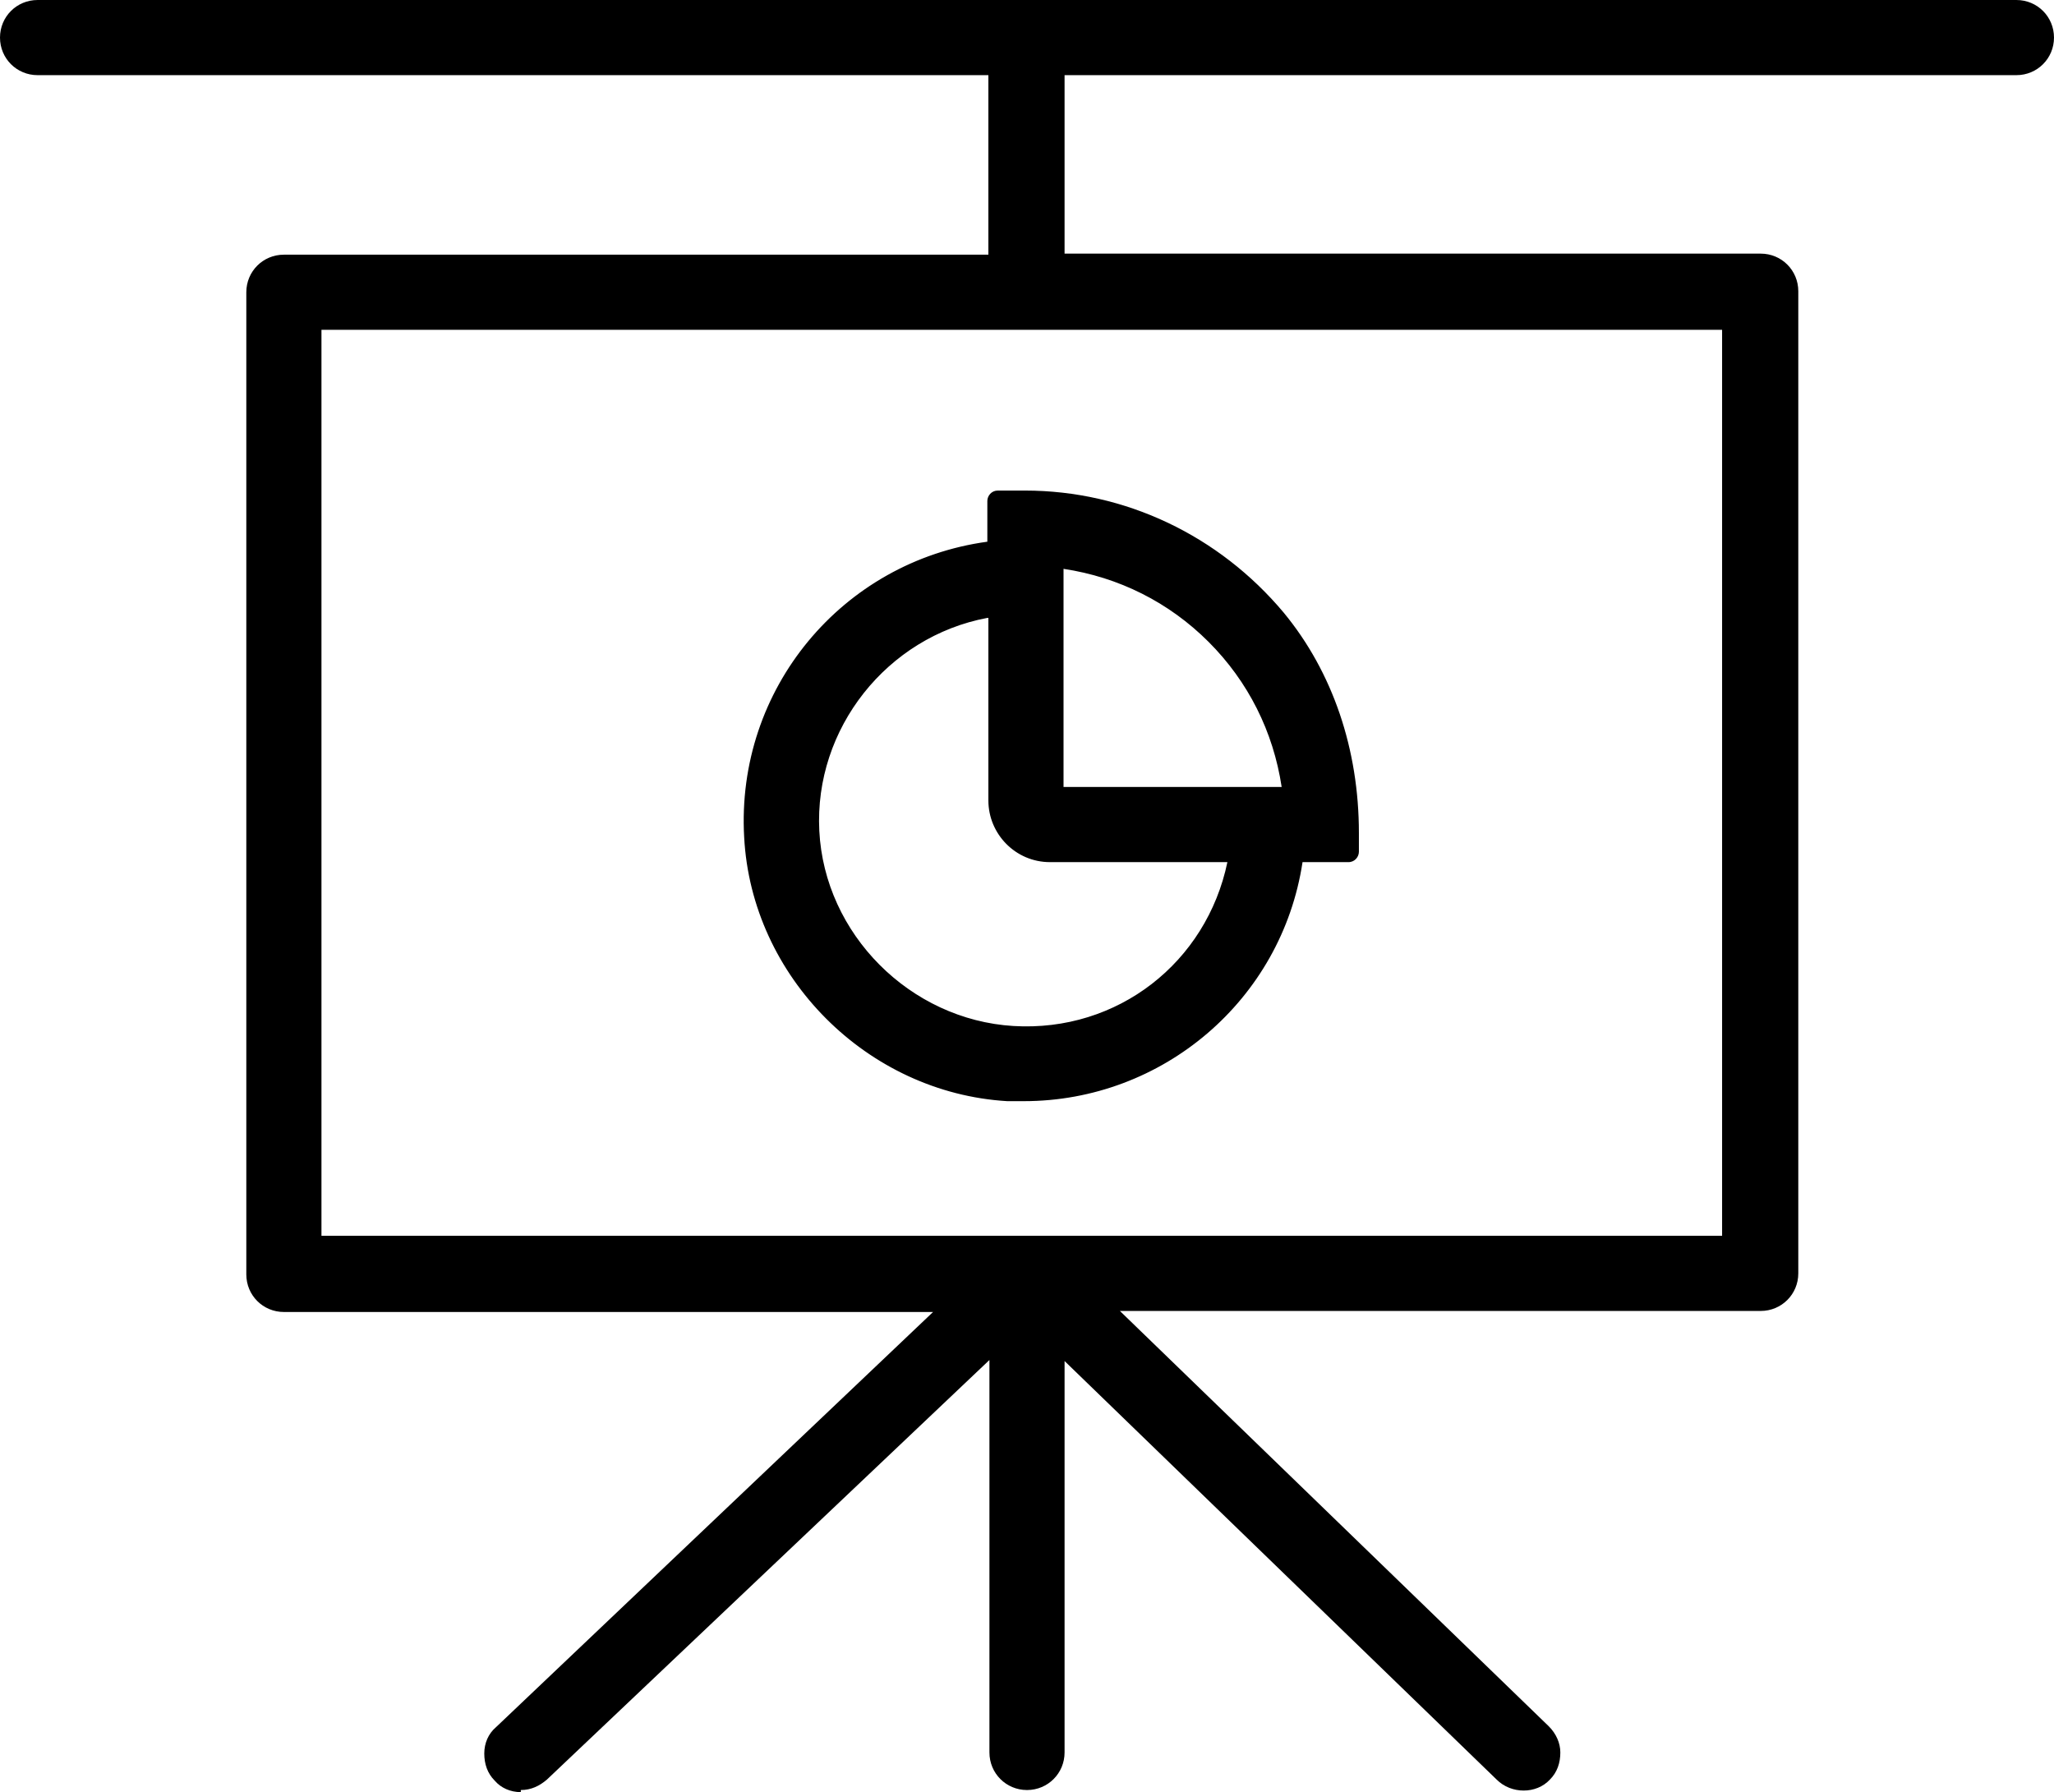 <?xml version="1.0" encoding="UTF-8"?> <svg xmlns="http://www.w3.org/2000/svg" id="_Слой_1" data-name=" Слой 1" viewBox="0 0 19.68 17.17"><g><path d="m9.65,10.45c1.4.09,2.58-.95,2.74-2.29h.53v-.18c0-.74-.23-1.47-.7-2.04-.6-.73-1.47-1.14-2.4-1.14h-.26v.48c-1.36.14-2.41,1.33-2.33,2.74.07,1.29,1.14,2.36,2.43,2.44Zm.42-5.12c.59.06,1.14.32,1.56.74.43.42.68.97.74,1.56h-2.3v-2.3Zm-.52.47v1.86c0,.27.22.5.5.5h1.81c-.15,1.04-1.08,1.83-2.17,1.77-1.04-.06-1.9-.92-1.95-1.96-.06-1.1.75-2.03,1.81-2.16Z"></path><path d="m9.82,10.55c-.06,0-.11,0-.17,0h0c-1.34-.08-2.45-1.19-2.52-2.53-.08-1.42.94-2.64,2.33-2.83v-.39c0-.05.04-.1.1-.1h.26c.96,0,1.86.43,2.48,1.17.47.57.72,1.31.72,2.11v.18c0,.05-.04.1-.1.1h-.44c-.2,1.32-1.34,2.29-2.67,2.29Zm-.16-.2c1.33.08,2.48-.89,2.64-2.2,0-.05.05-.09.1-.09h.43v-.09c0-.75-.24-1.45-.68-1.98-.58-.7-1.43-1.1-2.33-1.1h-.16v.38c0,.05-.04.09-.09.1-1.34.13-2.32,1.29-2.24,2.63.07,1.24,1.1,2.27,2.34,2.35h0Zm.16-.32s-.08,0-.13,0c-1.09-.06-1.99-.96-2.04-2.05-.06-1.13.77-2.12,1.89-2.27.03,0,.06,0,.08.02.02.02.03.05.03.07v1.86c0,.22.18.4.4.4h1.81s.06.01.07.03c.02.02.03.05.02.08-.16,1.08-1.07,1.85-2.14,1.85Zm-.36-4.11c-.96.18-1.66,1.06-1.61,2.04.05.99.87,1.81,1.86,1.87,1,.06,1.85-.61,2.05-1.57h-1.7c-.33,0-.59-.27-.59-.59v-1.75Zm2.93,1.82h-2.3c-.05,0-.1-.04-.1-.1v-2.3s.01-.05.03-.07c.02-.02.05-.03.08-.02.62.06,1.18.33,1.62.77.44.44.71,1,.77,1.62,0,.03,0,.06-.02.08-.02.02-.05.03-.07.03Zm-2.21-.2h2.1c-.08-.53-.32-1.01-.7-1.39-.38-.38-.86-.62-1.39-.7v2.1Z"></path></g><g><path d="m.36.62h9.22v1.91H2.72c-.14,0-.26.12-.26.26v9.41c0,.14.12.26.26.26h6.46l-4.37,4.14c-.1.1-.11.27,0,.37.1.11.27.11.37,0l4.41-4.18v3.99c0,.14.12.26.26.26s.26-.12.26-.26v-3.98l4.31,4.17c.05.05.12.07.18.07s.14-.03.19-.08c.1-.1.1-.27,0-.37l-4.28-4.15h6.38c.14,0,.26-.12.26-.26V2.8c0-.14-.12-.26-.26-.26h-6.77V.62h9.22c.14,0,.26-.12.26-.26s-.12-.26-.26-.26H.36C.22.1.1.22.1.36s.12.26.26.26Zm16.24,2.43v8.89H2.99V3.06h13.62Z"></path><path d="m4.99,17.17h0c-.1,0-.19-.04-.25-.11-.07-.07-.1-.16-.1-.26,0-.1.04-.19.11-.25l4.19-3.98H2.72c-.2,0-.36-.16-.36-.36V2.8c0-.2.16-.36.36-.36h6.75V.72H.36c-.2,0-.36-.16-.36-.36s.16-.36.36-.36h18.96c.2,0,.36.16.36.36s-.16.36-.36.36h-9.12v1.71h6.67c.2,0,.36.16.36.36v9.41c0,.2-.16.36-.36.36h-6.14l4.11,3.98c.07.07.11.16.11.25,0,.1-.03.19-.1.26-.13.14-.37.14-.51,0l-4.14-4.01v3.75c0,.2-.16.36-.36.36s-.36-.16-.36-.36v-3.76l-4.24,4.02c-.07.06-.15.1-.25.1ZM2.72,2.63c-.09,0-.16.07-.16.16v9.41c0,.09.07.16.16.16h6.46s.08.02.09.06c.01.04,0,.08-.02.11l-4.37,4.14s-.05.07-.05.11c0,.04.01.09.05.12.03.03.07.05.11.05.04,0,.08-.01.12-.04l4.41-4.18s.07-.03.11-.02c.04.02.06.05.06.09v3.99c0,.09.07.16.16.16s.16-.07.16-.16v-3.98s.02-.07.06-.09c.04-.02.08,0,.11.02l4.31,4.17c.06.06.17.06.23,0,.06-.06.06-.17,0-.23l-4.28-4.15s-.04-.07-.02-.11.05-.06.09-.06h6.38c.09,0,.16-.07.16-.16V2.8c0-.09-.07-.16-.16-.16h-6.77c-.05,0-.1-.04-.1-.1V.62c0-.05.04-.1.1-.1h9.22c.09,0,.16-.07.16-.16s-.07-.16-.16-.16H.36c-.09,0-.16.07-.16.16s.07.16.16.16h9.22c.05,0,.1.04.1.1v1.91c0,.05-.04.1-.1.1H2.72Zm13.88,9.41H2.99c-.05,0-.1-.04-.1-.1V3.06c0-.05.04-.1.1-.1h13.62c.05,0,.1.04.1.1v8.89c0,.05-.04.1-.1.1Zm-13.52-.2h13.42V3.16H3.08v8.69Z"></path></g></svg> 